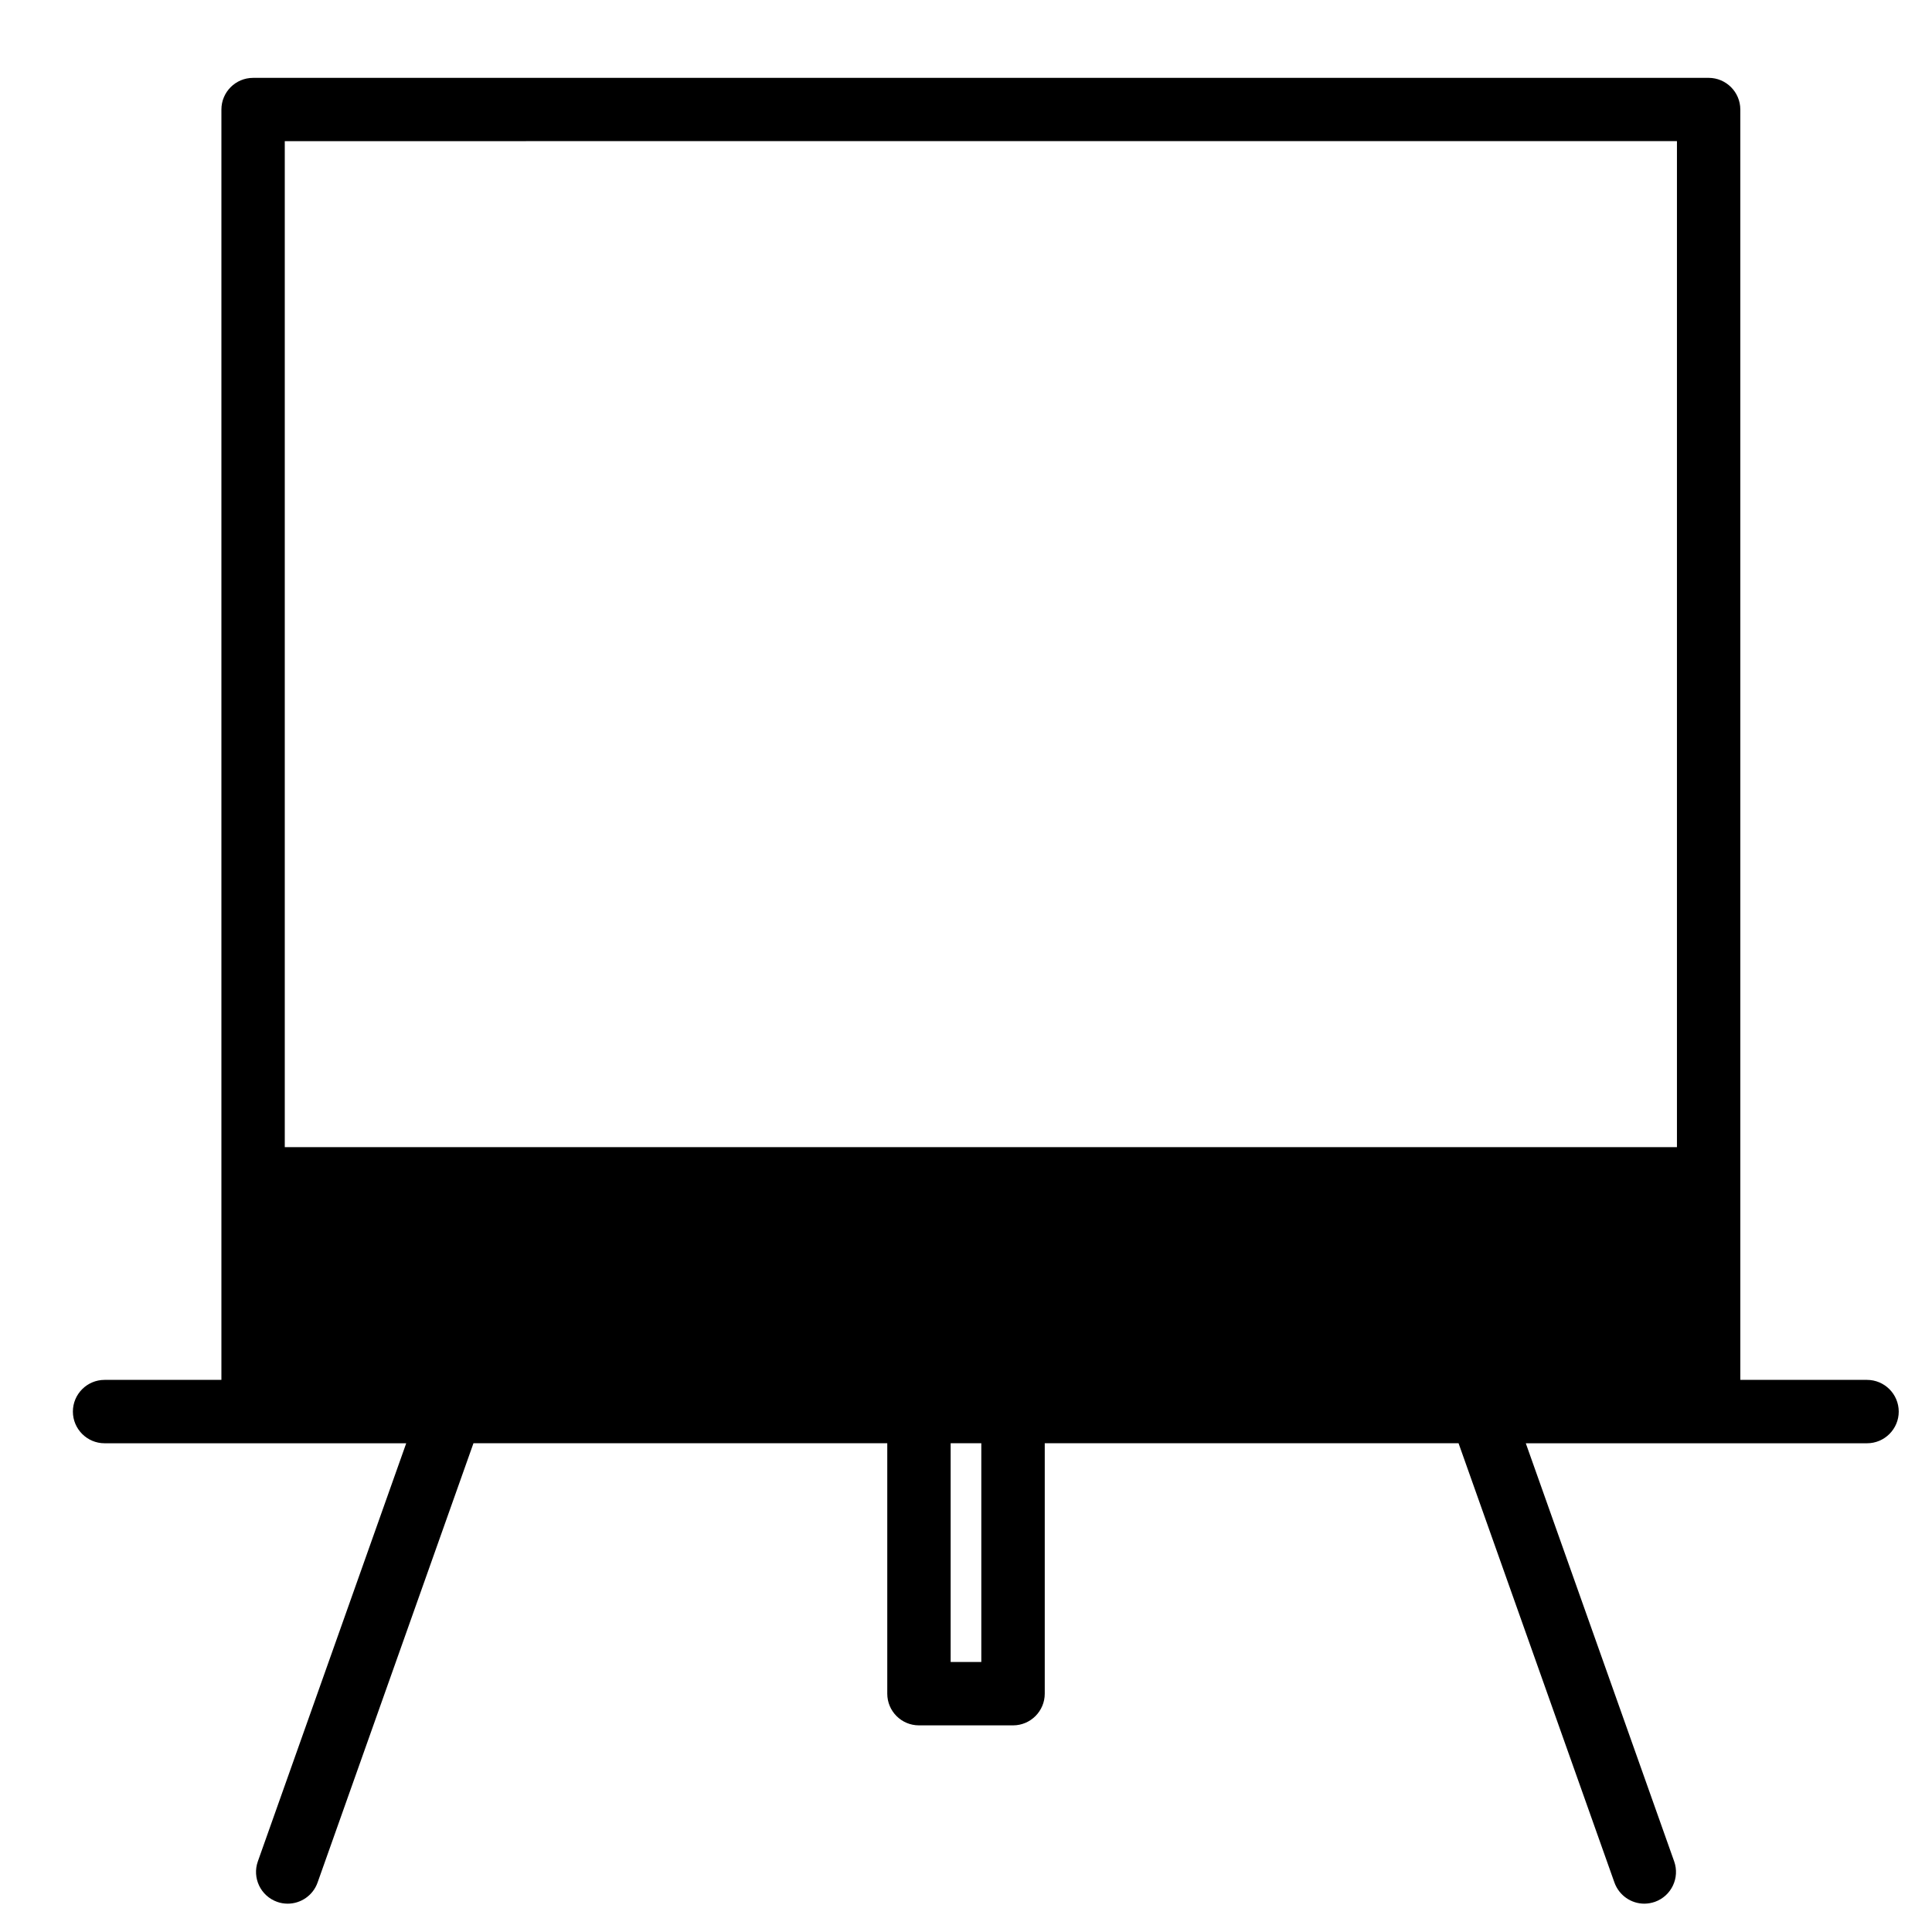 <?xml version="1.0" encoding="UTF-8"?>
<!-- Uploaded to: ICON Repo, www.svgrepo.com, Generator: ICON Repo Mixer Tools -->
<svg fill="#000000" width="800px" height="800px" version="1.1" viewBox="144 144 512 512" xmlns="http://www.w3.org/2000/svg">
 <path d="m638.79 509.68h-33.586l-0.004-336.65c0-4.641-3.777-8.398-8.398-8.398l-385.73 0.004c-4.641 0-8.398 3.758-8.398 8.398v336.65h-30.961c-4.641 0-8.398 3.777-8.398 8.398 0 4.617 3.758 8.398 8.398 8.398h79.938l-39.316 110.8c-1.555 4.367 0.734 9.172 5.102 10.727 0.922 0.336 1.867 0.484 2.812 0.484 3.465 0 6.695-2.164 7.914-5.606l41.312-116.42h109.66v66.375c0 4.641 3.758 8.398 8.398 8.398h24.938c4.641 0 8.398-3.777 8.398-8.398v-66.375h109.66l41.312 116.42c1.238 3.441 4.449 5.606 7.914 5.606 0.922 0 1.891-0.168 2.812-0.484 4.367-1.555 6.656-6.359 5.102-10.727l-39.316-110.8h90.434c4.641 0 8.398-3.777 8.398-8.398-0.012-4.621-3.769-8.398-8.406-8.398zm-50.383-328.28v266.6l-368.94 0.004v-266.6zm-184.35 403.05h-8.125v-57.98h8.125z"/>
</svg>